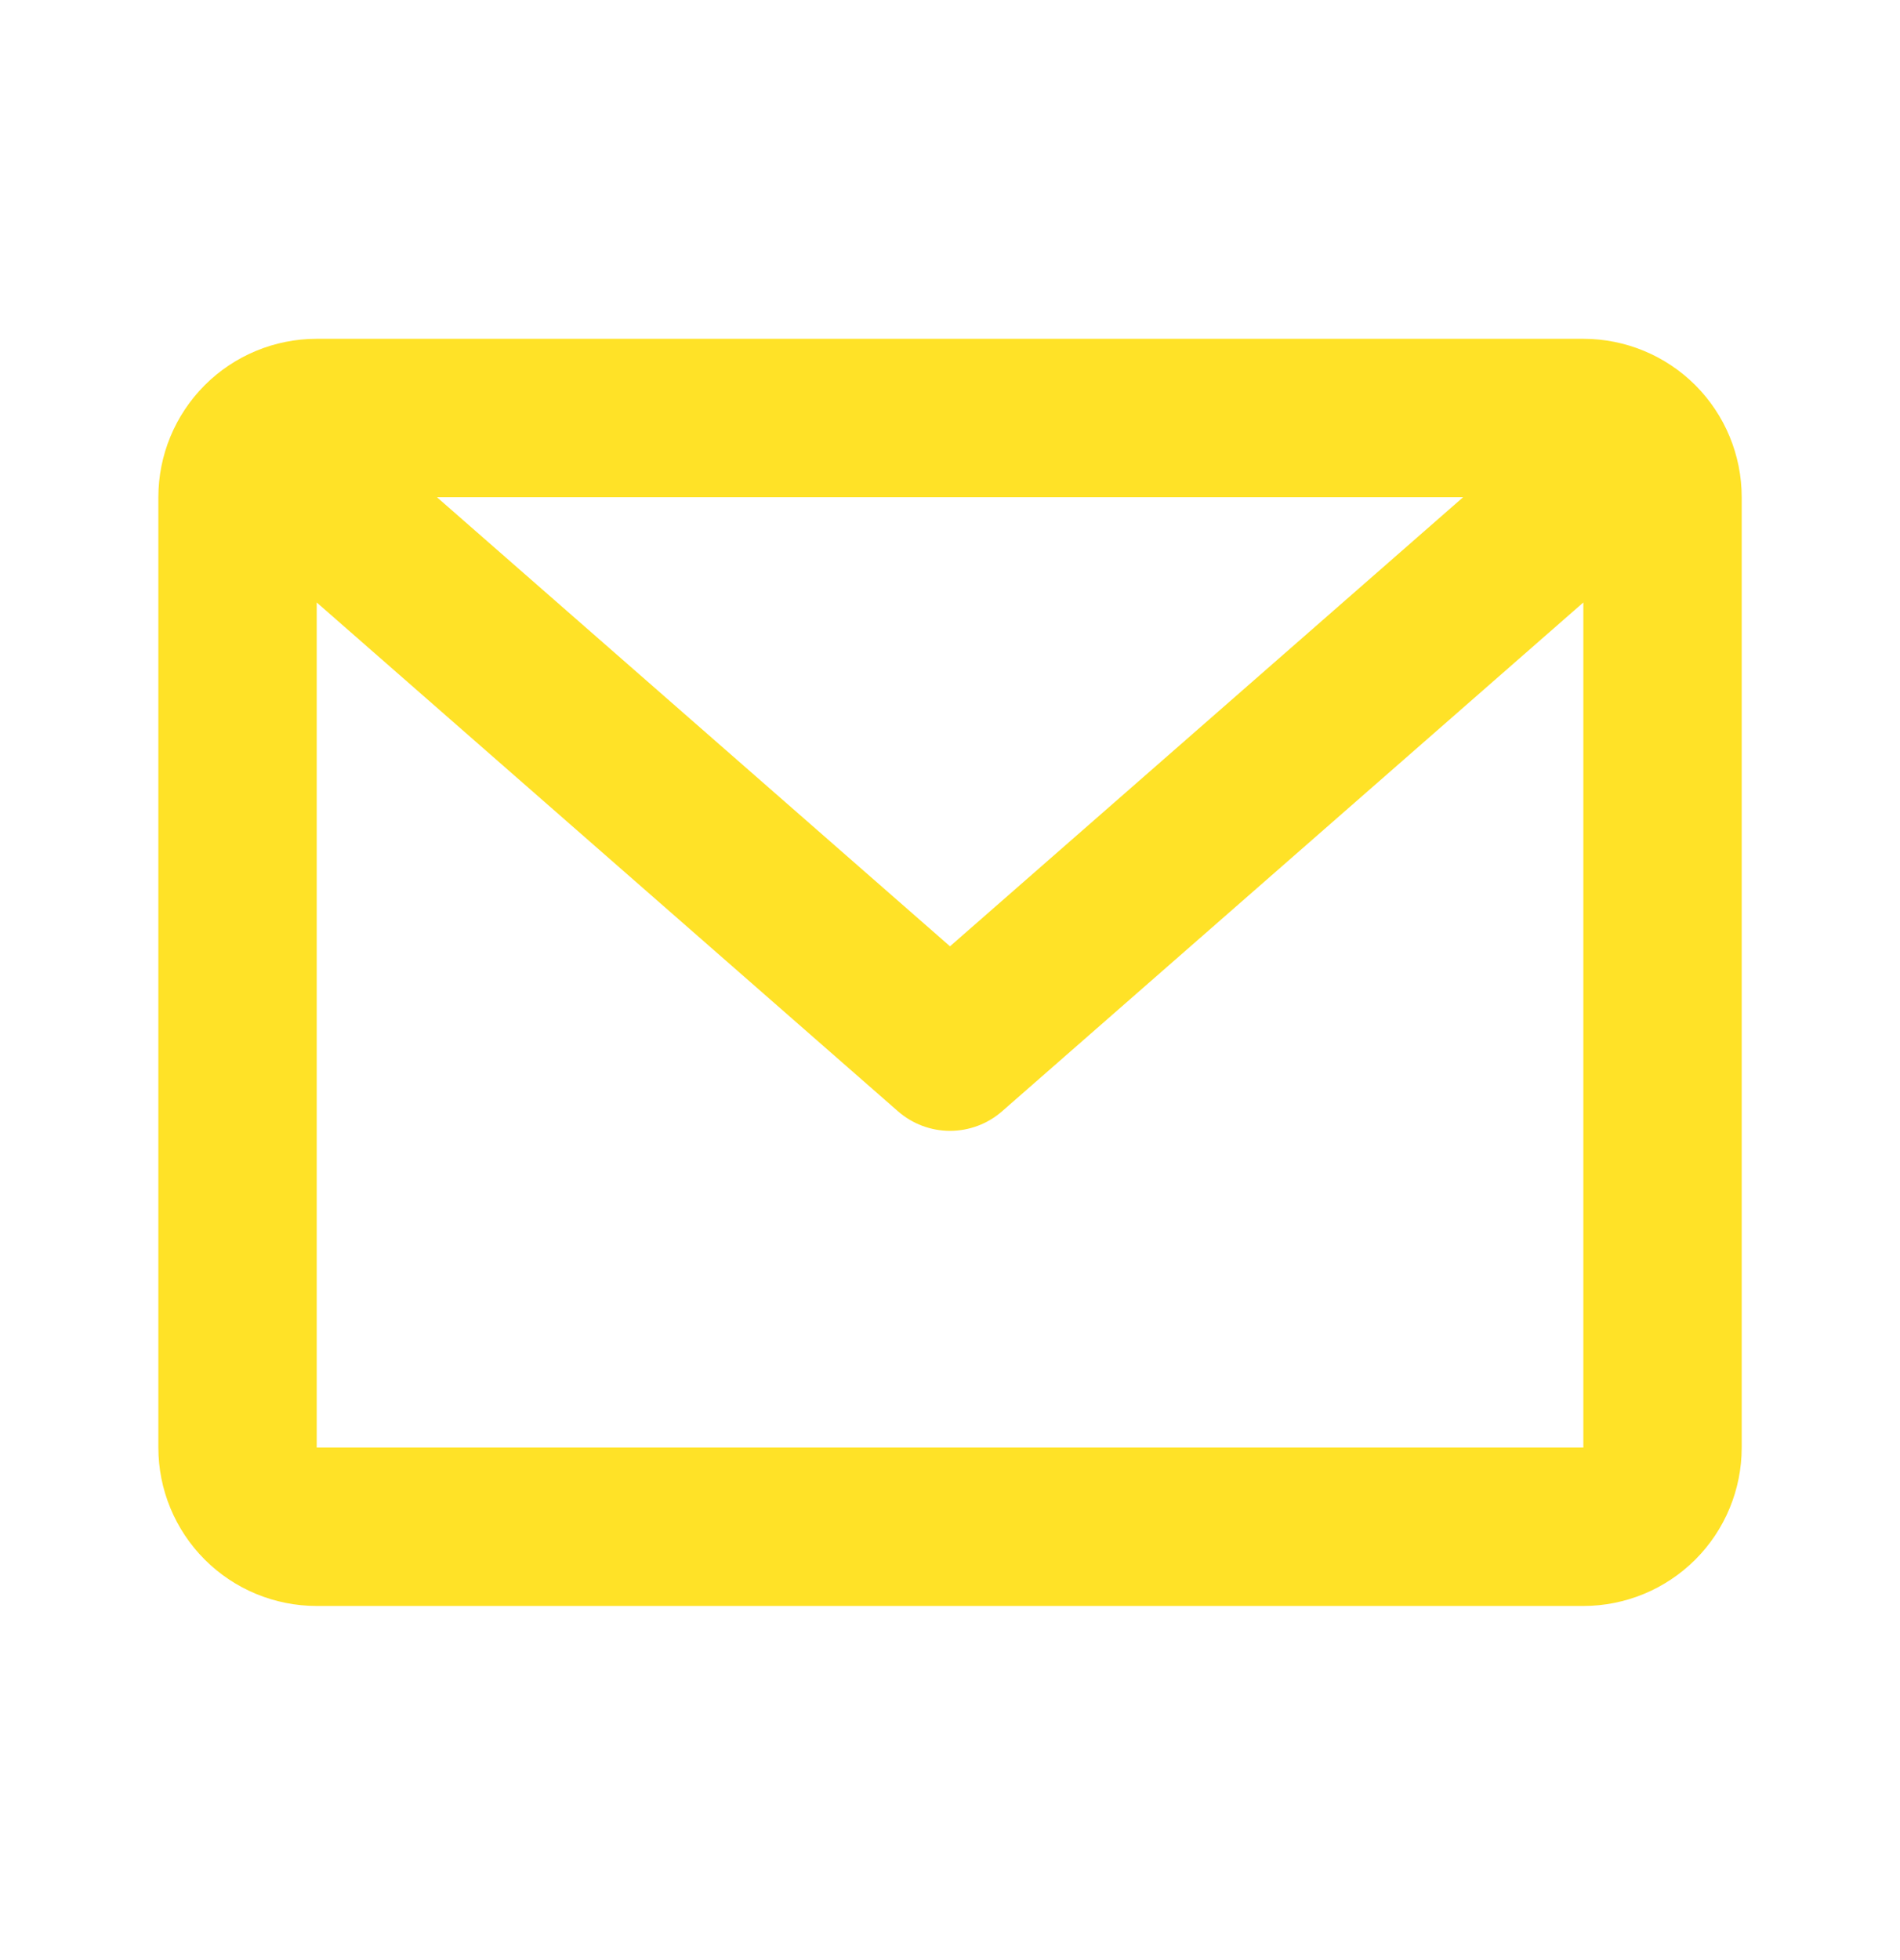 <svg width="32" height="33" viewBox="0 0 32 33" fill="none" xmlns="http://www.w3.org/2000/svg">
<path d="M2.667 8.371C2.667 7.664 2.948 6.986 3.448 6.485C3.948 5.985 4.626 5.704 5.334 5.704H26.667C27.374 5.704 28.052 5.985 28.553 6.485C29.053 6.986 29.334 7.664 29.334 8.371V24.371C29.334 25.078 29.053 25.757 28.553 26.257C28.052 26.757 27.374 27.038 26.667 27.038H5.334C4.626 27.038 3.948 26.757 3.448 26.257C2.948 25.757 2.667 25.078 2.667 24.371V8.371ZM7.359 8.371L16 15.932L24.642 8.371H7.359ZM26.667 10.143L16.879 18.708C16.636 18.921 16.324 19.039 16 19.039C15.677 19.039 15.365 18.921 15.122 18.708L5.334 10.143V24.371H26.667V10.143Z" fill="#FFE227"/>
</svg>
